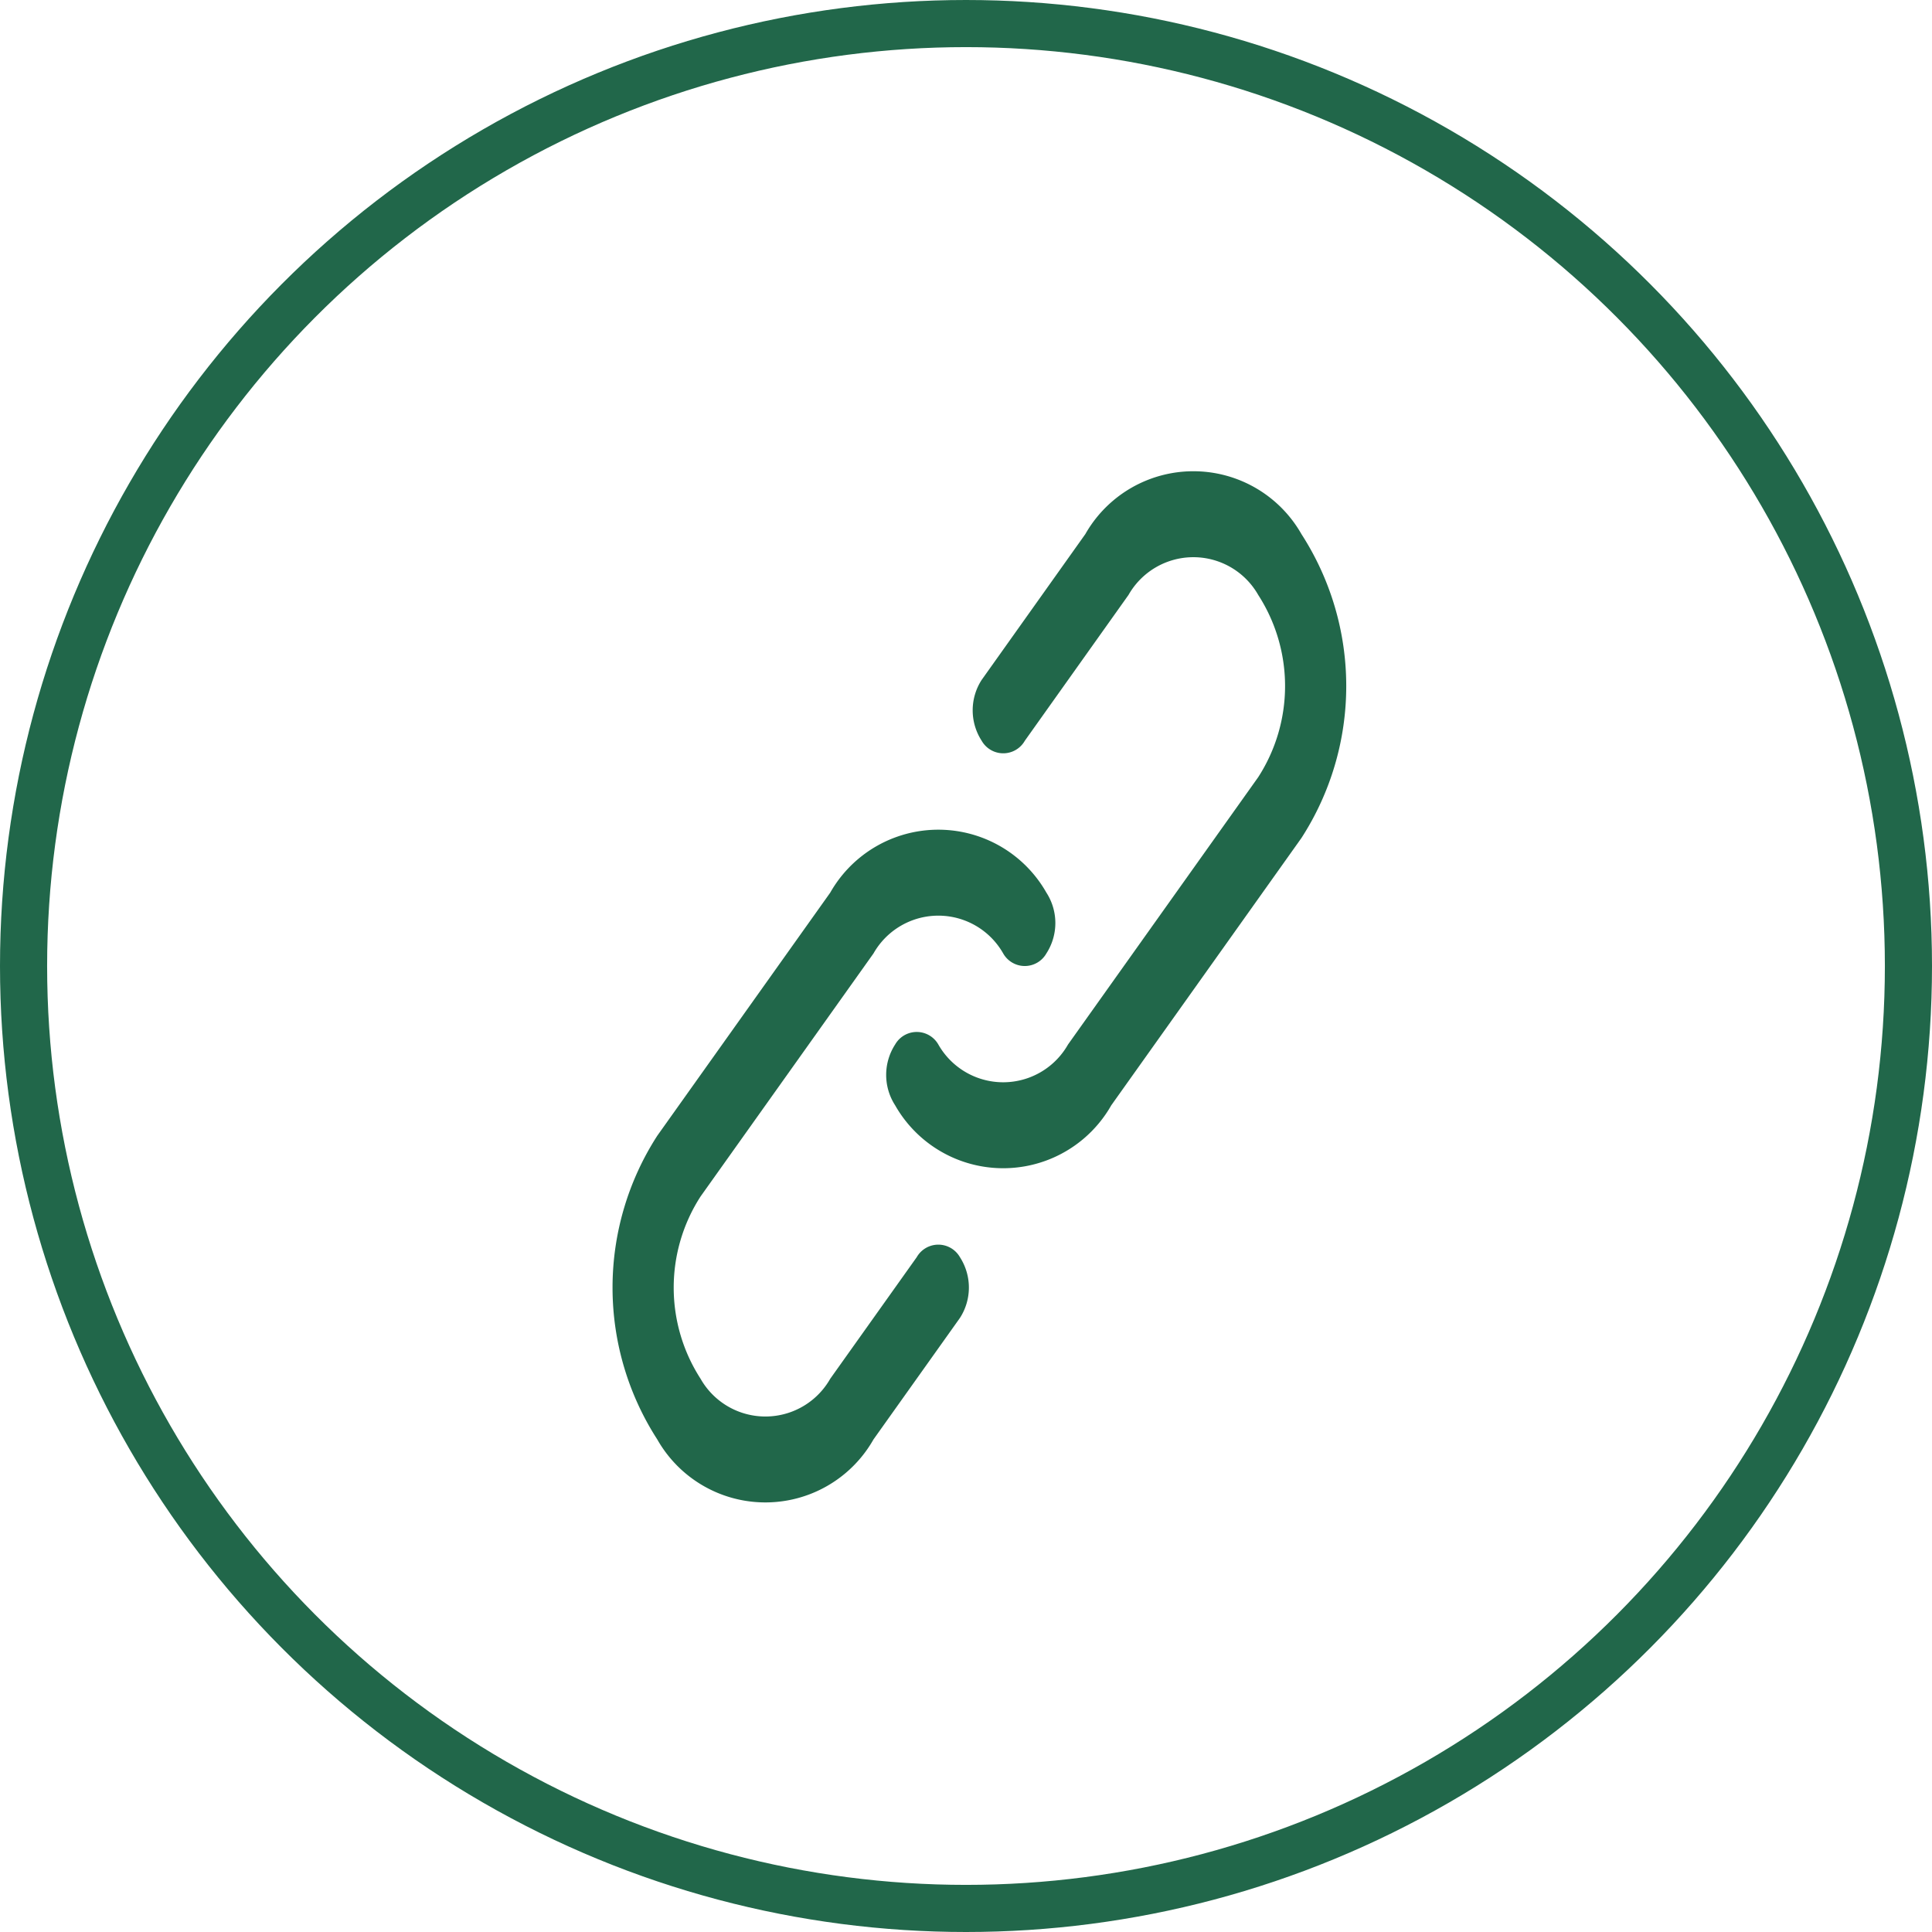 <svg xmlns="http://www.w3.org/2000/svg" width="41" height="41" viewBox="0 0 41 41">
  <g id="ícone_link" data-name="ícone link" transform="translate(-663 -893)">
    <g id="link" transform="translate(675 898)">
      <g id="Grupo_11" data-name="Grupo 11" transform="translate(1 5)">
        <g id="Grupo_10" data-name="Grupo 10" transform="translate(0 0)">
          <path id="Caminho_5" data-name="Caminho 5" d="M5.461,186.059l-1.835,2.579a1.582,1.582,0,0,1-2.752,0,3.566,3.566,0,0,1,0-3.868l3.67-5.158a1.582,1.582,0,0,1,2.752,0,.527.527,0,0,0,.917,0,1.189,1.189,0,0,0,0-1.29,2.637,2.637,0,0,0-4.587,0l-3.67,5.158a5.944,5.944,0,0,0,0,6.447,2.637,2.637,0,0,0,4.587,0l1.835-2.579a1.189,1.189,0,0,0,0-1.29A.528.528,0,0,0,5.461,186.059Z" transform="translate(0.993 -169.379)" fill="#21674a"/>
          <path id="Caminho_6" data-name="Caminho 6" d="M198.749.335a2.638,2.638,0,0,0-4.587,0l-2.2,3.094a1.189,1.189,0,0,0,0,1.29.527.527,0,0,0,.917,0l2.2-3.094a1.583,1.583,0,0,1,2.752,0,3.566,3.566,0,0,1,0,3.868l-4.036,5.673a1.582,1.582,0,0,1-2.752,0,.528.528,0,0,0-.917,0,1.189,1.189,0,0,0,0,1.29,2.637,2.637,0,0,0,4.587,0l4.036-5.673A5.944,5.944,0,0,0,198.749.335Z" transform="translate(-184.13 1)" fill="#21674a"/>
        </g>
      </g>
    </g>
    <circle id="Elipse_21" data-name="Elipse 21" cx="20" cy="20" r="20" transform="translate(663.5 893.5)" fill="none" stroke="#21674a" stroke-width="1"/>
  </g>
</svg>

